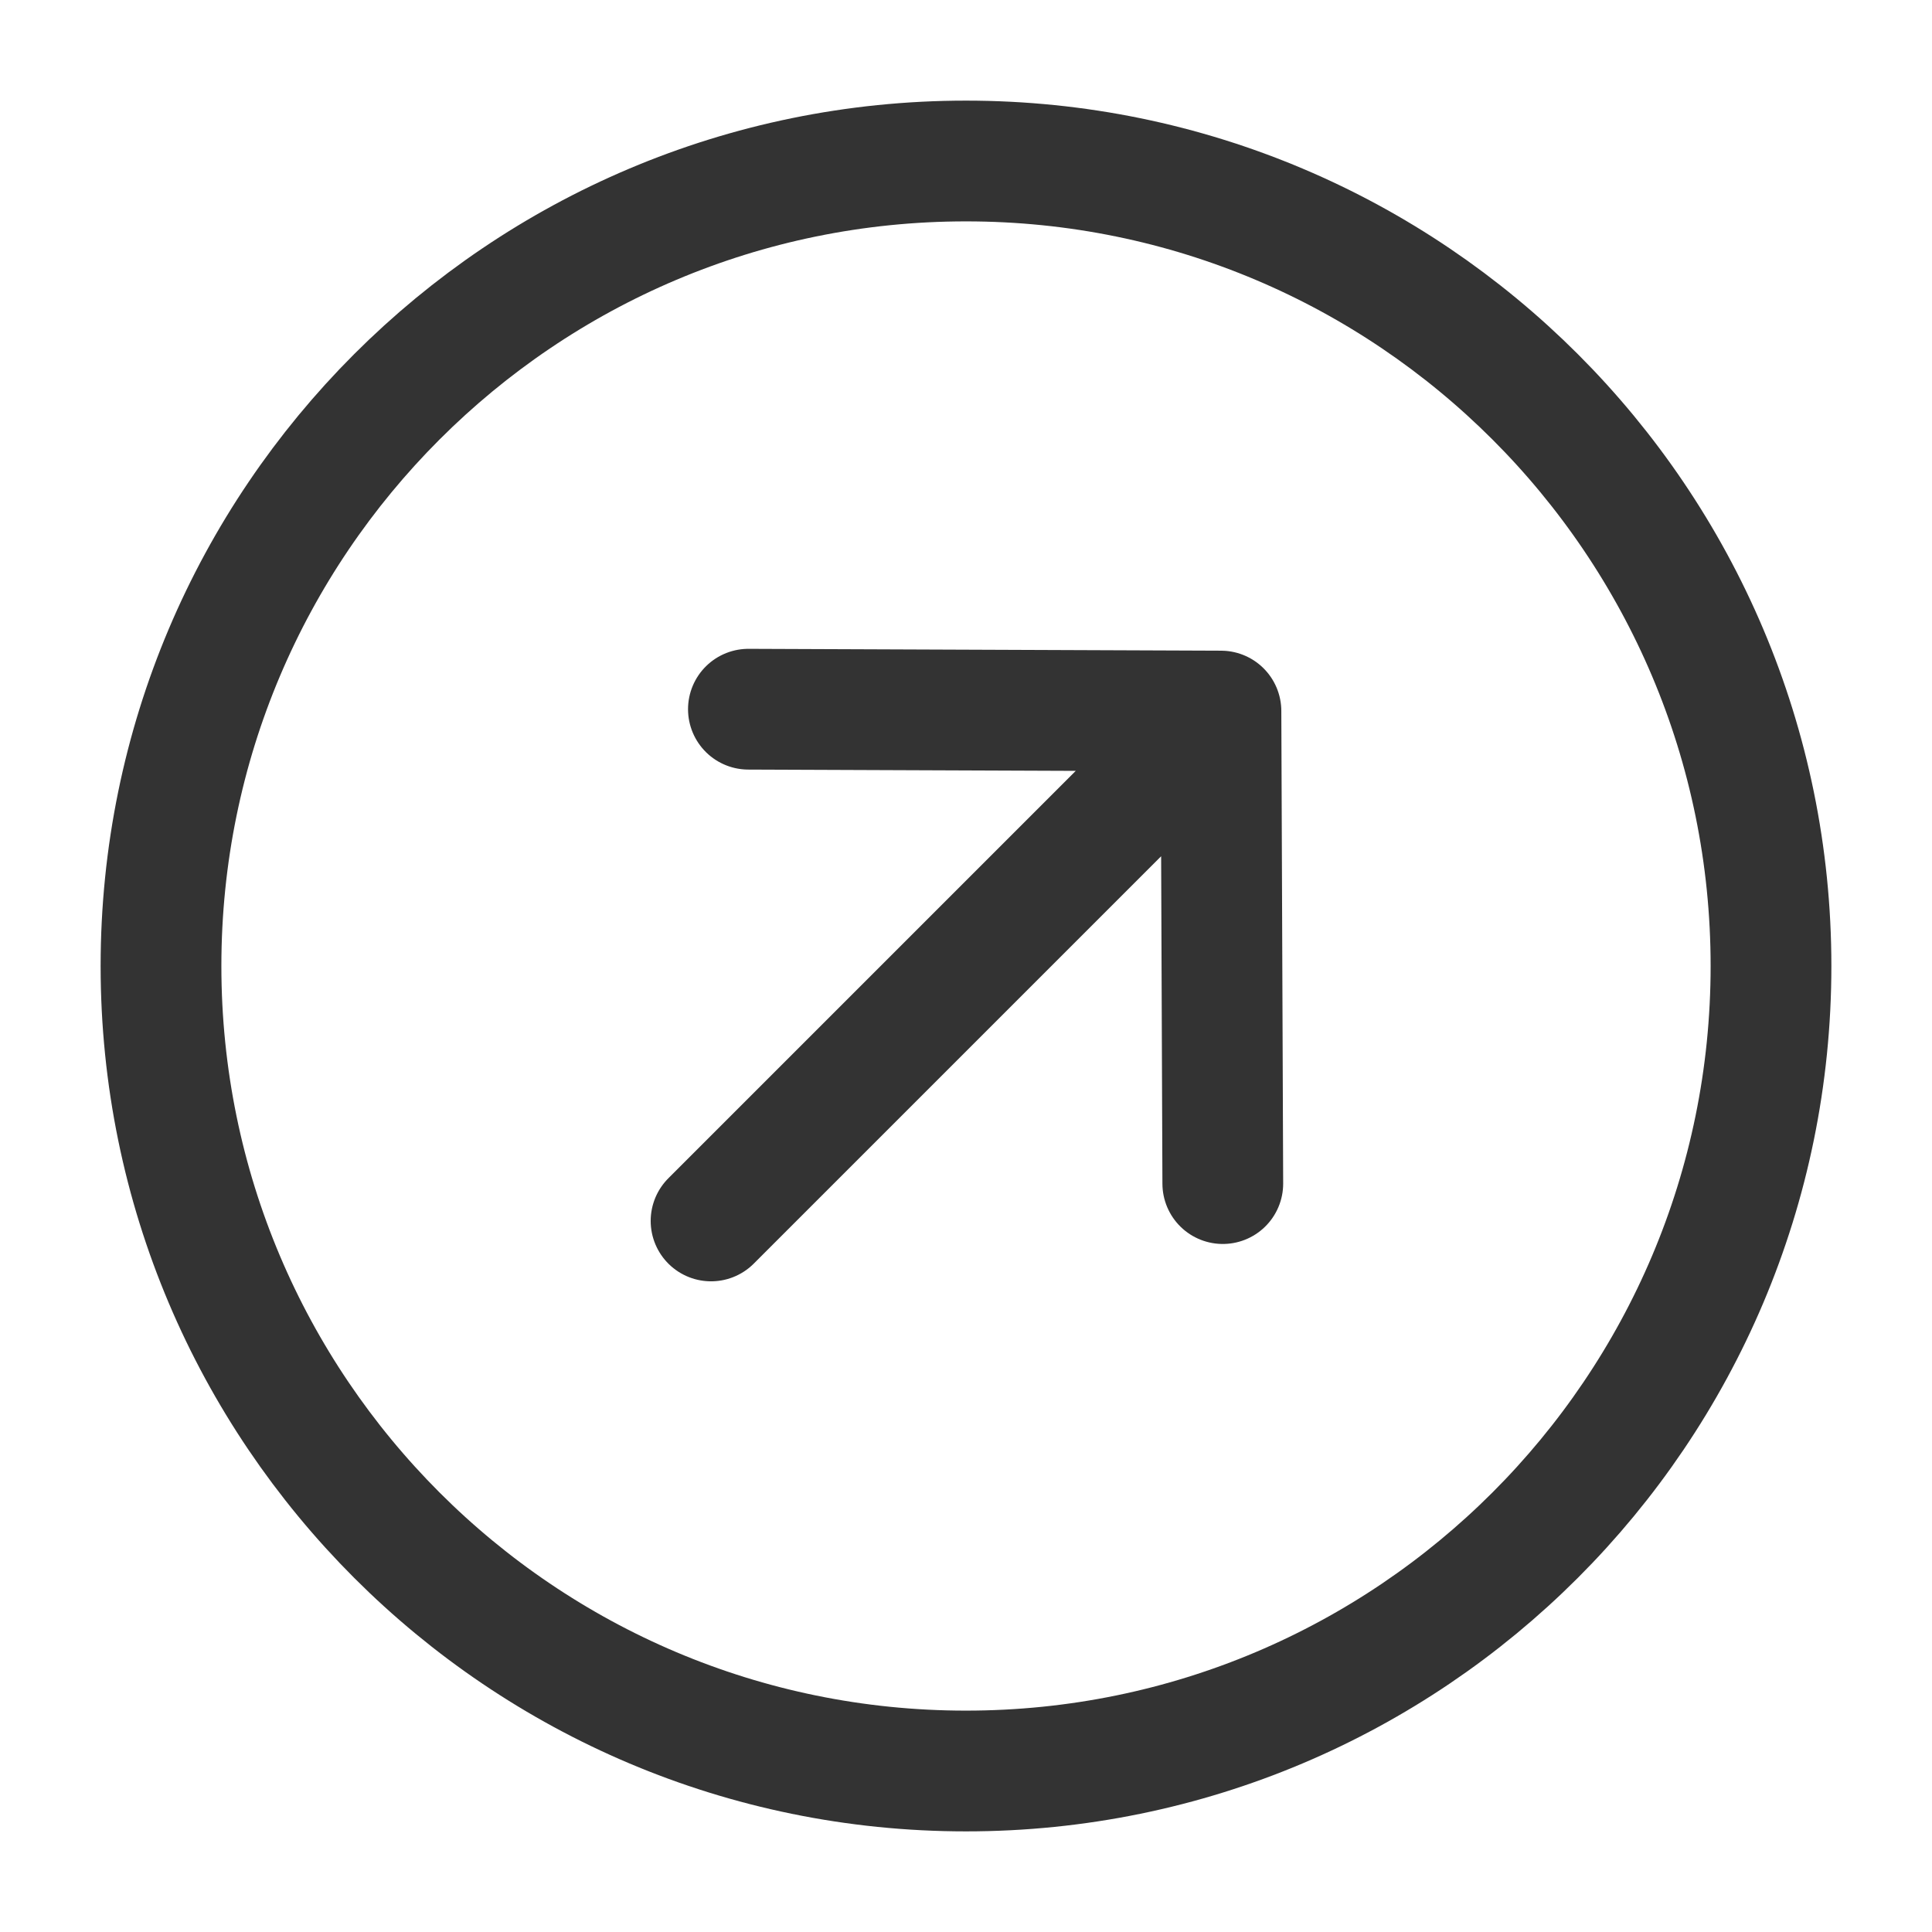 <svg width="24" height="24" viewBox="0 0 24 24" fill="none" xmlns="http://www.w3.org/2000/svg">
<path d="M9.297 8.81L15.167 8.833L15.19 14.703M14.761 9.239L8.833 15.167" stroke="#333333" stroke-width="1.5" stroke-linecap="round" stroke-linejoin="round"/>
<path d="M22 12C22 6.479 17.521 2 12 2C6.479 2 2 6.479 2 12C2 17.521 6.479 22 12 22C17.521 22 22 17.521 22 12Z" stroke="#333333" stroke-width="1.5" stroke-miterlimit="10"/>
</svg>
